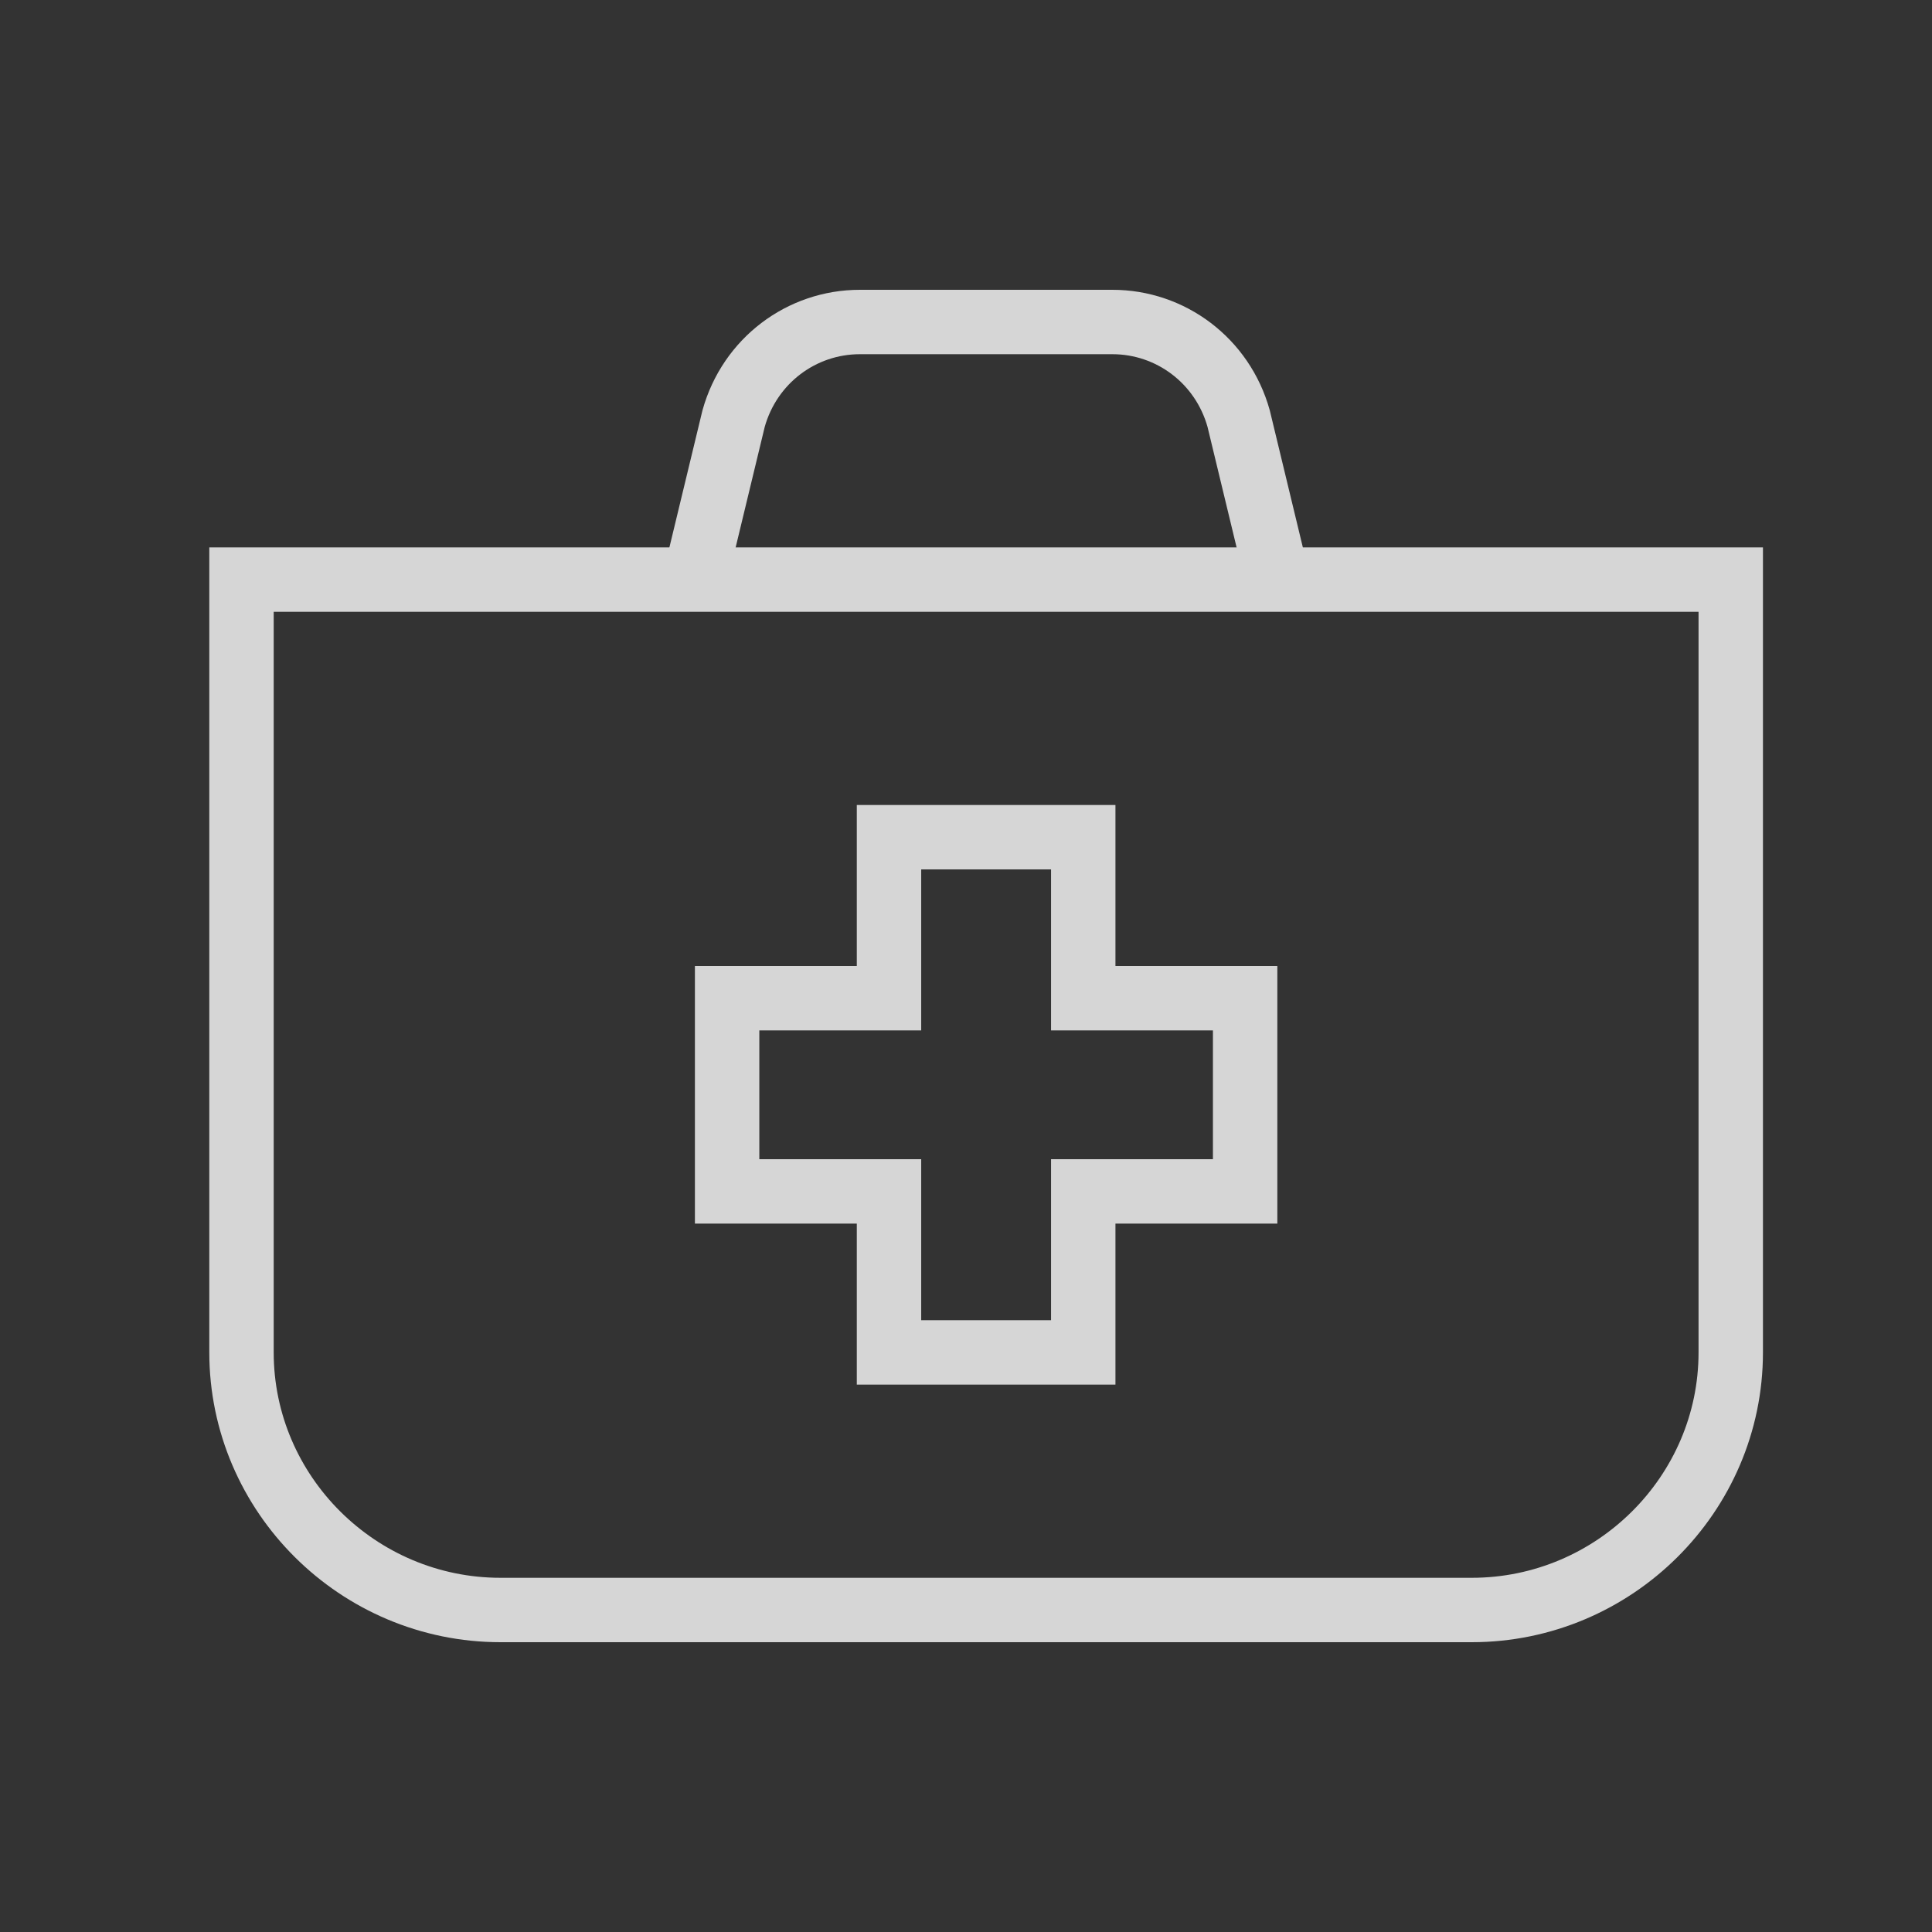 <?xml version="1.0" encoding="UTF-8"?>
<svg width="48px" height="48px" viewBox="0 0 48 48" version="1.1" xmlns="http://www.w3.org/2000/svg" xmlns:xlink="http://www.w3.org/1999/xlink">
    <rect x="0" y="0" width="48" height="48" fill="#333333" stroke="none"/>
    <!-- Generator: Sketch 55.2 (78181) - https://sketchapp.com -->
    <title>Atoms / Icons / FirstAid</title>
    <desc>Created with Sketch.</desc>
    <g id="Atoms-/-Icons-/-FirstAid" stroke="none" stroke-width="1" fill="none" fill-rule="evenodd">
        <rect id="Rectangle" opacity="0.2" x="0" y="0" width="48" height="48"></rect>
        <g id="first-aid" opacity="0.8" transform="translate(6, 8)" stroke="#ffffff" stroke-width="1.6">
            <path d="M0,6.4 L37,6.4 L37,6.4 L37,25.6 C37,29.12 34.104,32 30.565,32 L6.435,32 C2.896,32 0,29.12 0,25.6 L0,6.4 L0,6.4 Z" id="Path"></path>
            <path d="M11.261,6.4 L12.226,2.4 C12.628,0.96 13.915,0 15.363,0 L21.637,0 C23.085,0 24.372,0.96 24.774,2.4 L25.739,6.4" id="Path"></path>
            <polygon id="Path" points="24.935 16.8 20.913 16.8 20.913 12.8 16.087 12.8 16.087 16.8 12.065 16.8 12.065 21.6 16.087 21.6 16.087 25.6 20.913 25.6 20.913 21.6 24.935 21.6"></polygon>
        </g>
    </g>
</svg>